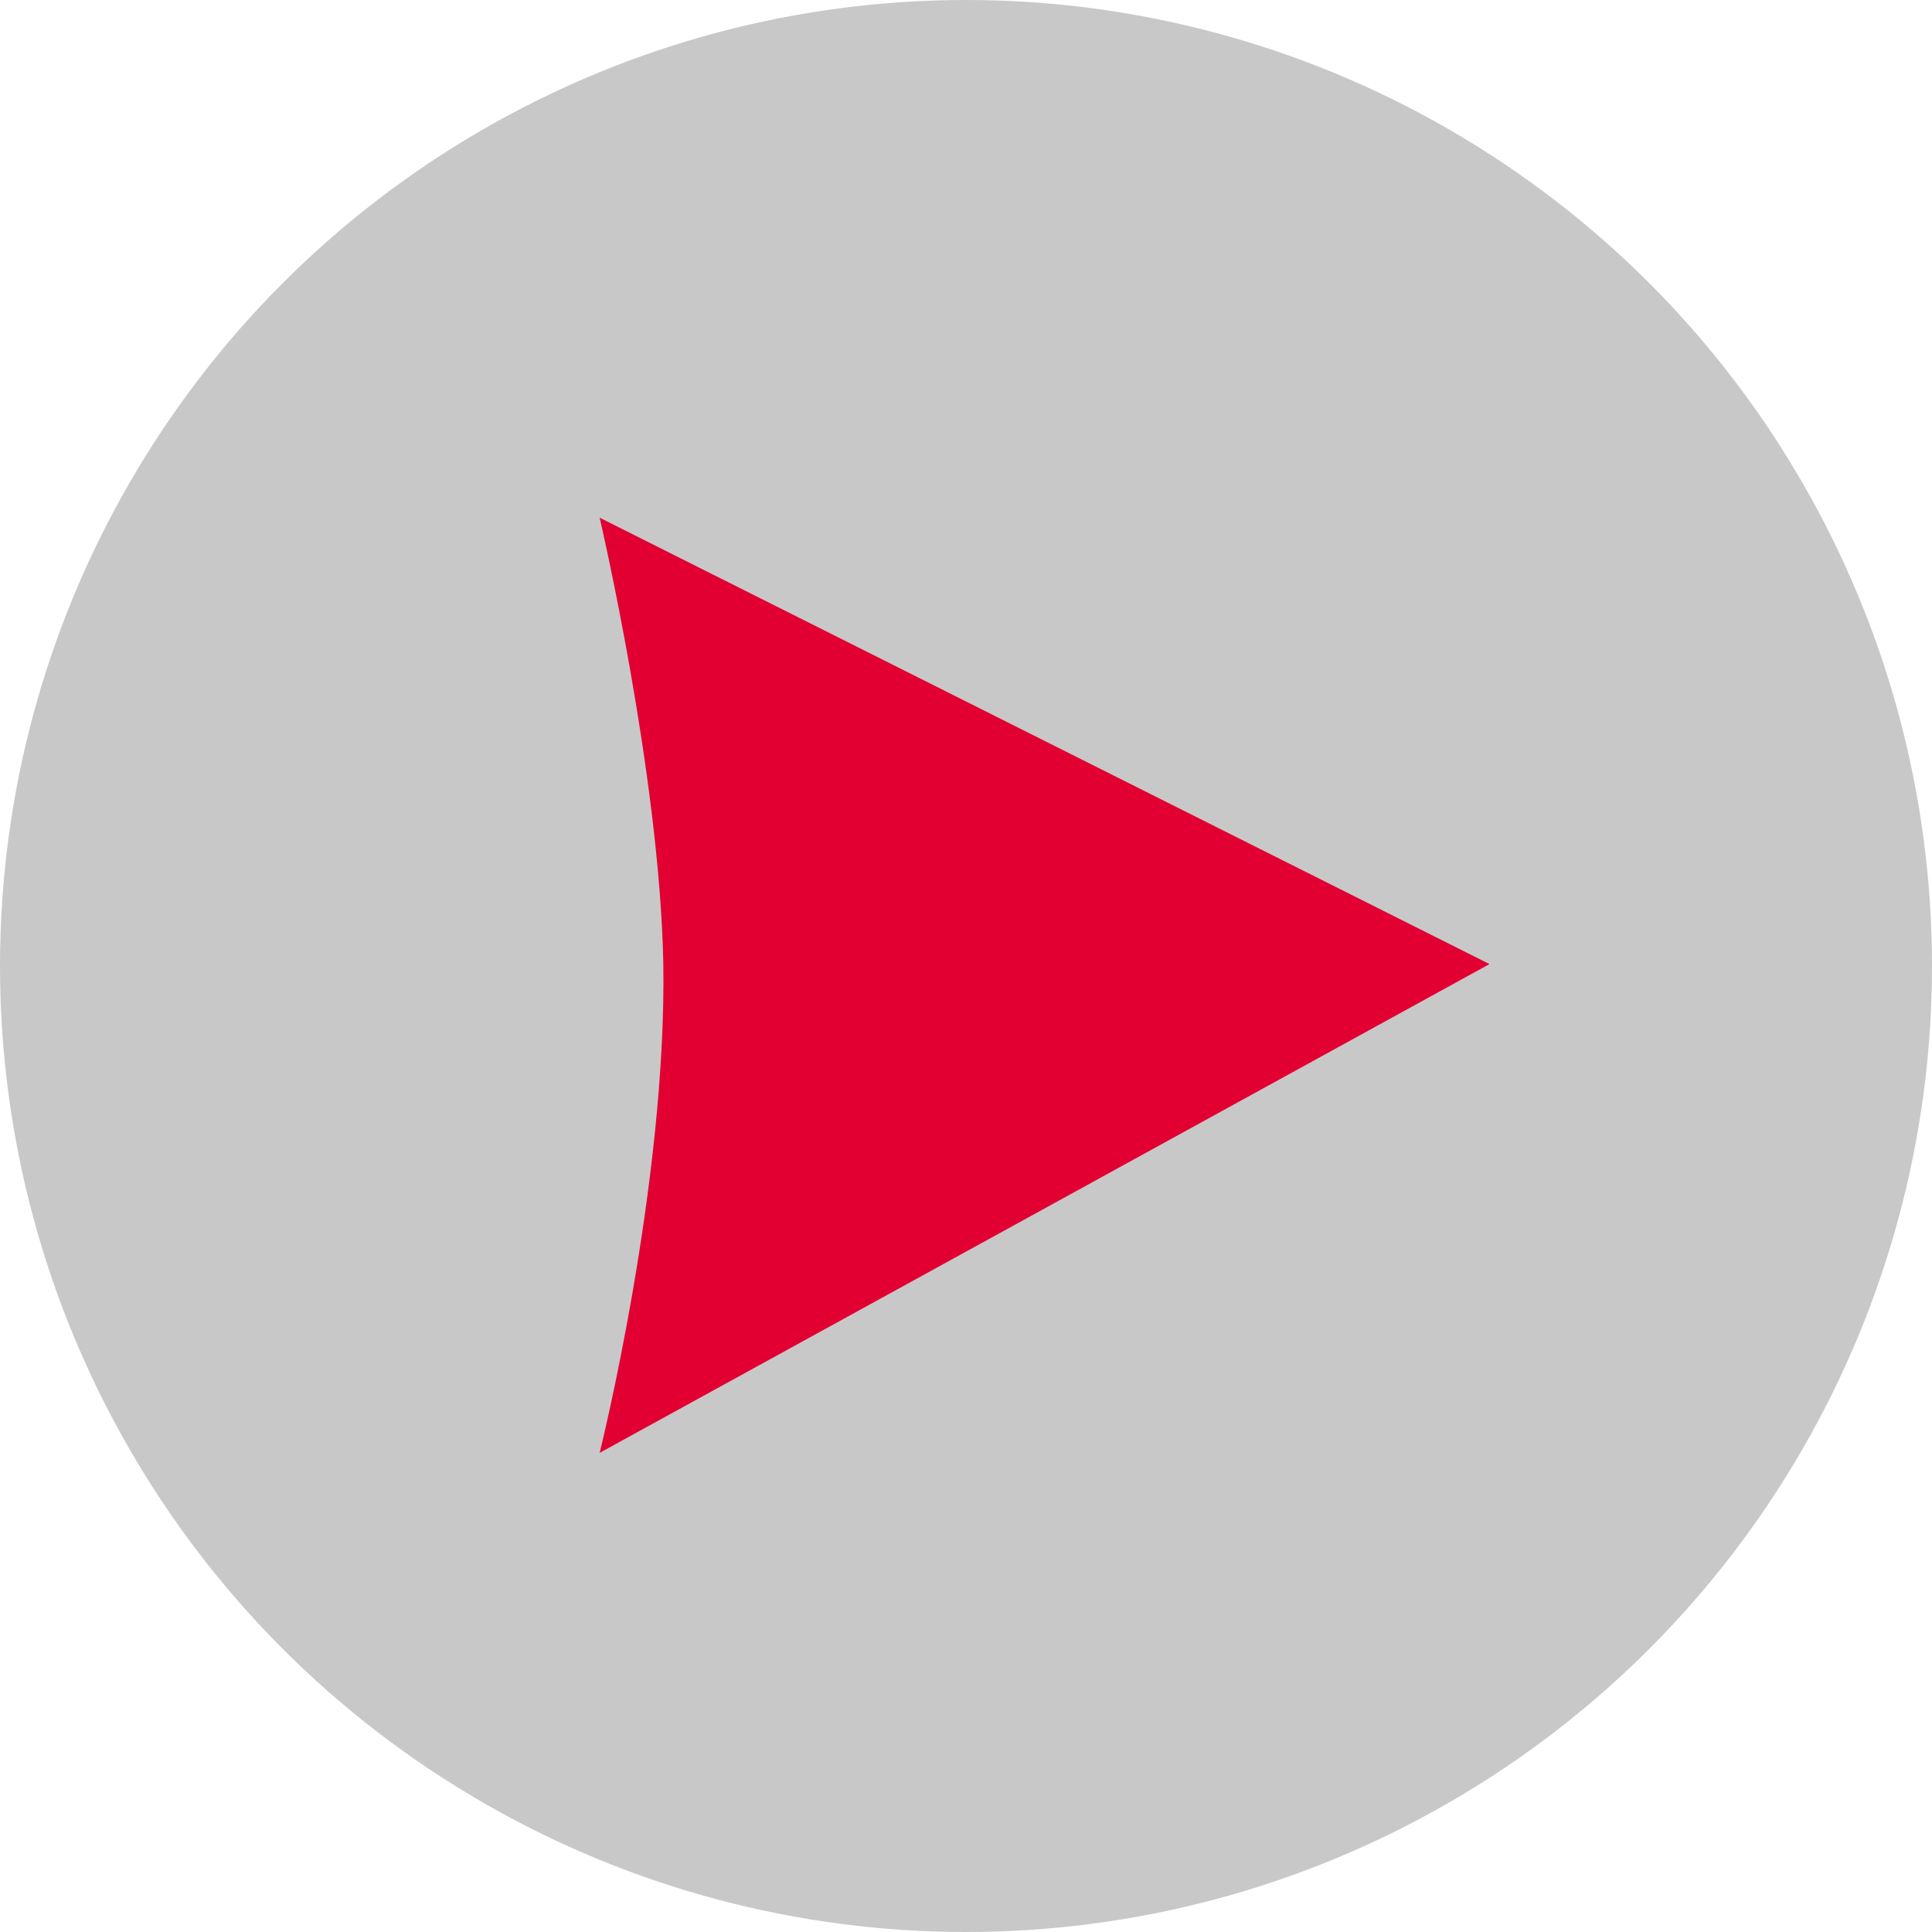 <svg xmlns="http://www.w3.org/2000/svg" id="Ebene_2" viewBox="0 0 20.04 20.04"><defs><style>.cls-1{fill:#e10031;}.cls-2{fill:#c8c8c8;}</style></defs><circle class="cls-2" cx="10.02" cy="10.02" r="10.02"></circle><path class="cls-1" d="M15.45,10L6.22,15.07s.7-2.8,.66-5.09c-.04-1.96-.66-4.61-.66-4.61l9.23,4.63Z"></path></svg>